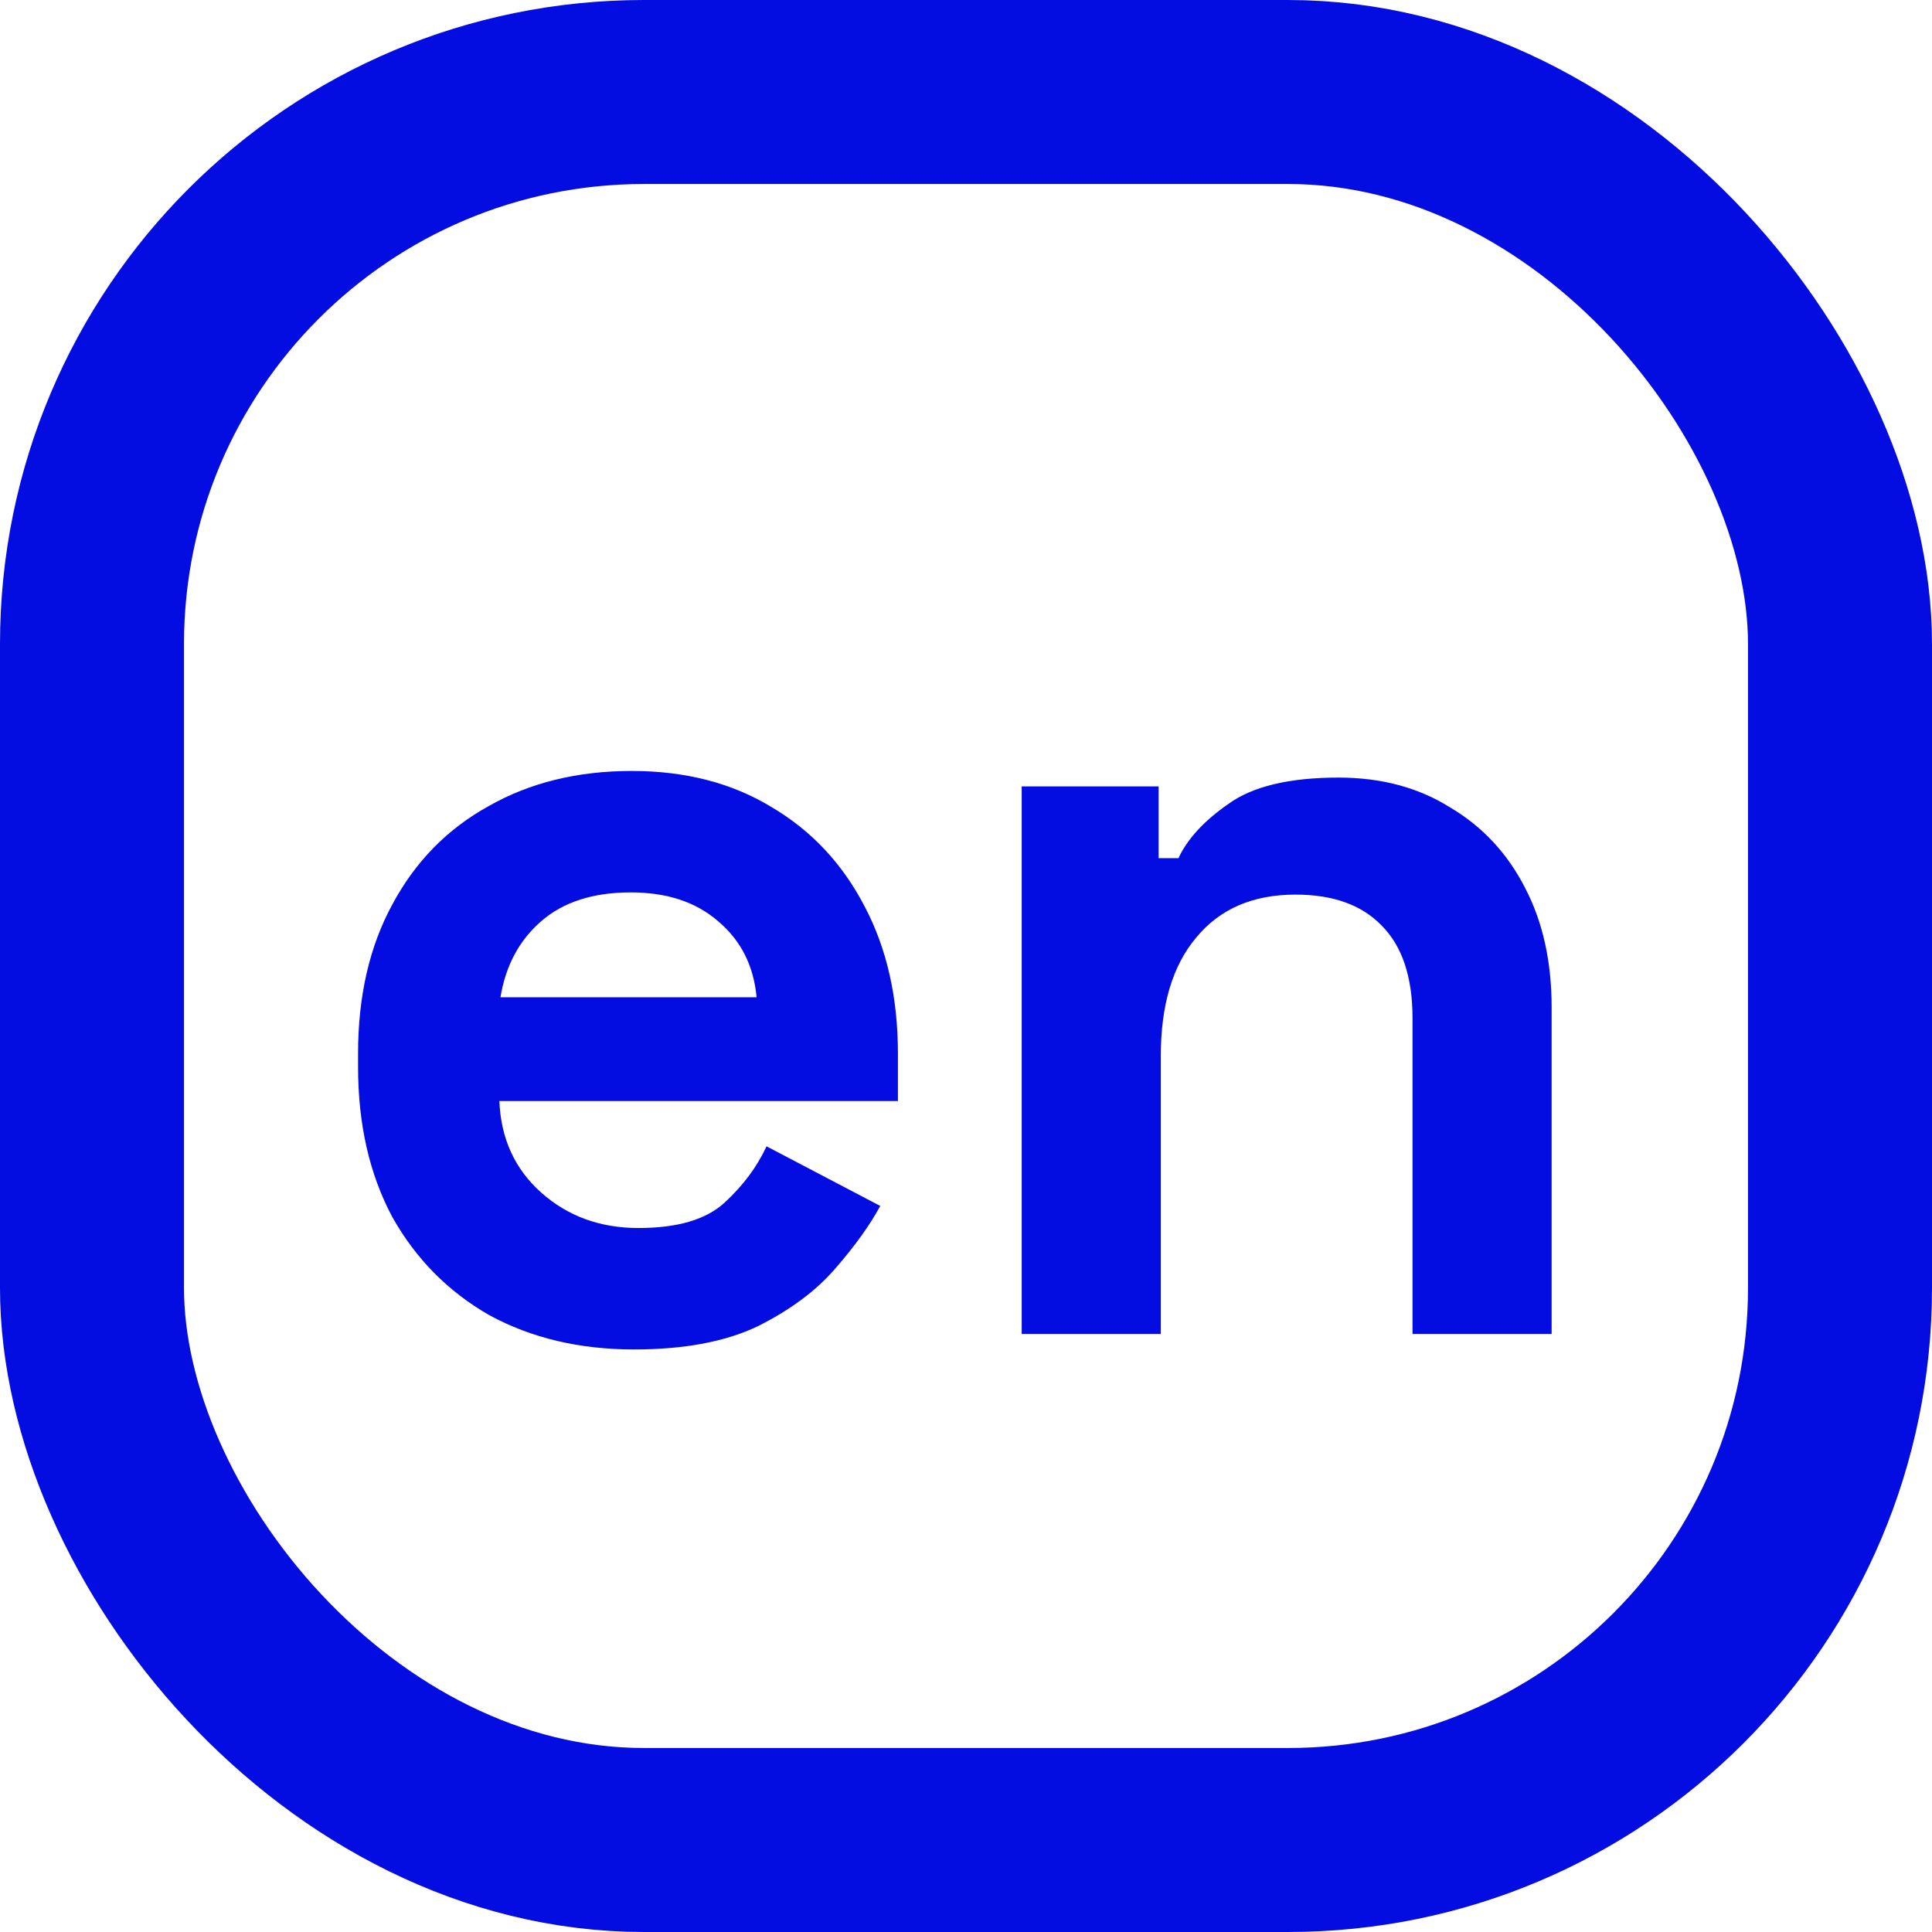 <svg width="42" height="42" viewBox="0 0 42 42" fill="none" xmlns="http://www.w3.org/2000/svg">
<rect x="2" y="2" width="38" height="38" rx="12" stroke="#040DE1" stroke-width="4"/>
<path d="M13.784 29.336C12.6 29.336 11.552 29.088 10.64 28.592C9.744 28.08 9.04 27.368 8.528 26.456C8.032 25.528 7.784 24.44 7.784 23.192V22.904C7.784 21.656 8.032 20.576 8.528 19.664C9.024 18.736 9.72 18.024 10.616 17.528C11.512 17.016 12.552 16.76 13.736 16.76C14.904 16.76 15.92 17.024 16.784 17.552C17.648 18.064 18.32 18.784 18.8 19.712C19.28 20.624 19.52 21.688 19.52 22.904V23.936H10.856C10.888 24.752 11.192 25.416 11.768 25.928C12.344 26.44 13.048 26.696 13.88 26.696C14.728 26.696 15.352 26.512 15.752 26.144C16.152 25.776 16.456 25.368 16.664 24.92L19.136 26.216C18.912 26.632 18.584 27.088 18.152 27.584C17.736 28.064 17.176 28.48 16.472 28.832C15.768 29.168 14.872 29.336 13.784 29.336ZM10.88 21.68H16.448C16.384 20.992 16.104 20.44 15.608 20.024C15.128 19.608 14.496 19.4 13.712 19.4C12.896 19.4 12.248 19.608 11.768 20.024C11.288 20.44 10.992 20.992 10.88 21.68Z" fill="#040DE1"/>
<path d="M22.211 29V17.096H25.187V18.656H25.619C25.811 18.24 26.171 17.848 26.699 17.48C27.227 17.096 28.027 16.904 29.099 16.904C30.027 16.904 30.835 17.12 31.523 17.552C32.227 17.968 32.771 18.552 33.155 19.304C33.539 20.04 33.731 20.904 33.731 21.896V29H30.707V22.136C30.707 21.24 30.483 20.568 30.035 20.12C29.603 19.672 28.979 19.448 28.163 19.448C27.235 19.448 26.515 19.76 26.003 20.384C25.491 20.992 25.235 21.848 25.235 22.952V29H22.211Z" fill="#040DE1"/>
</svg>
